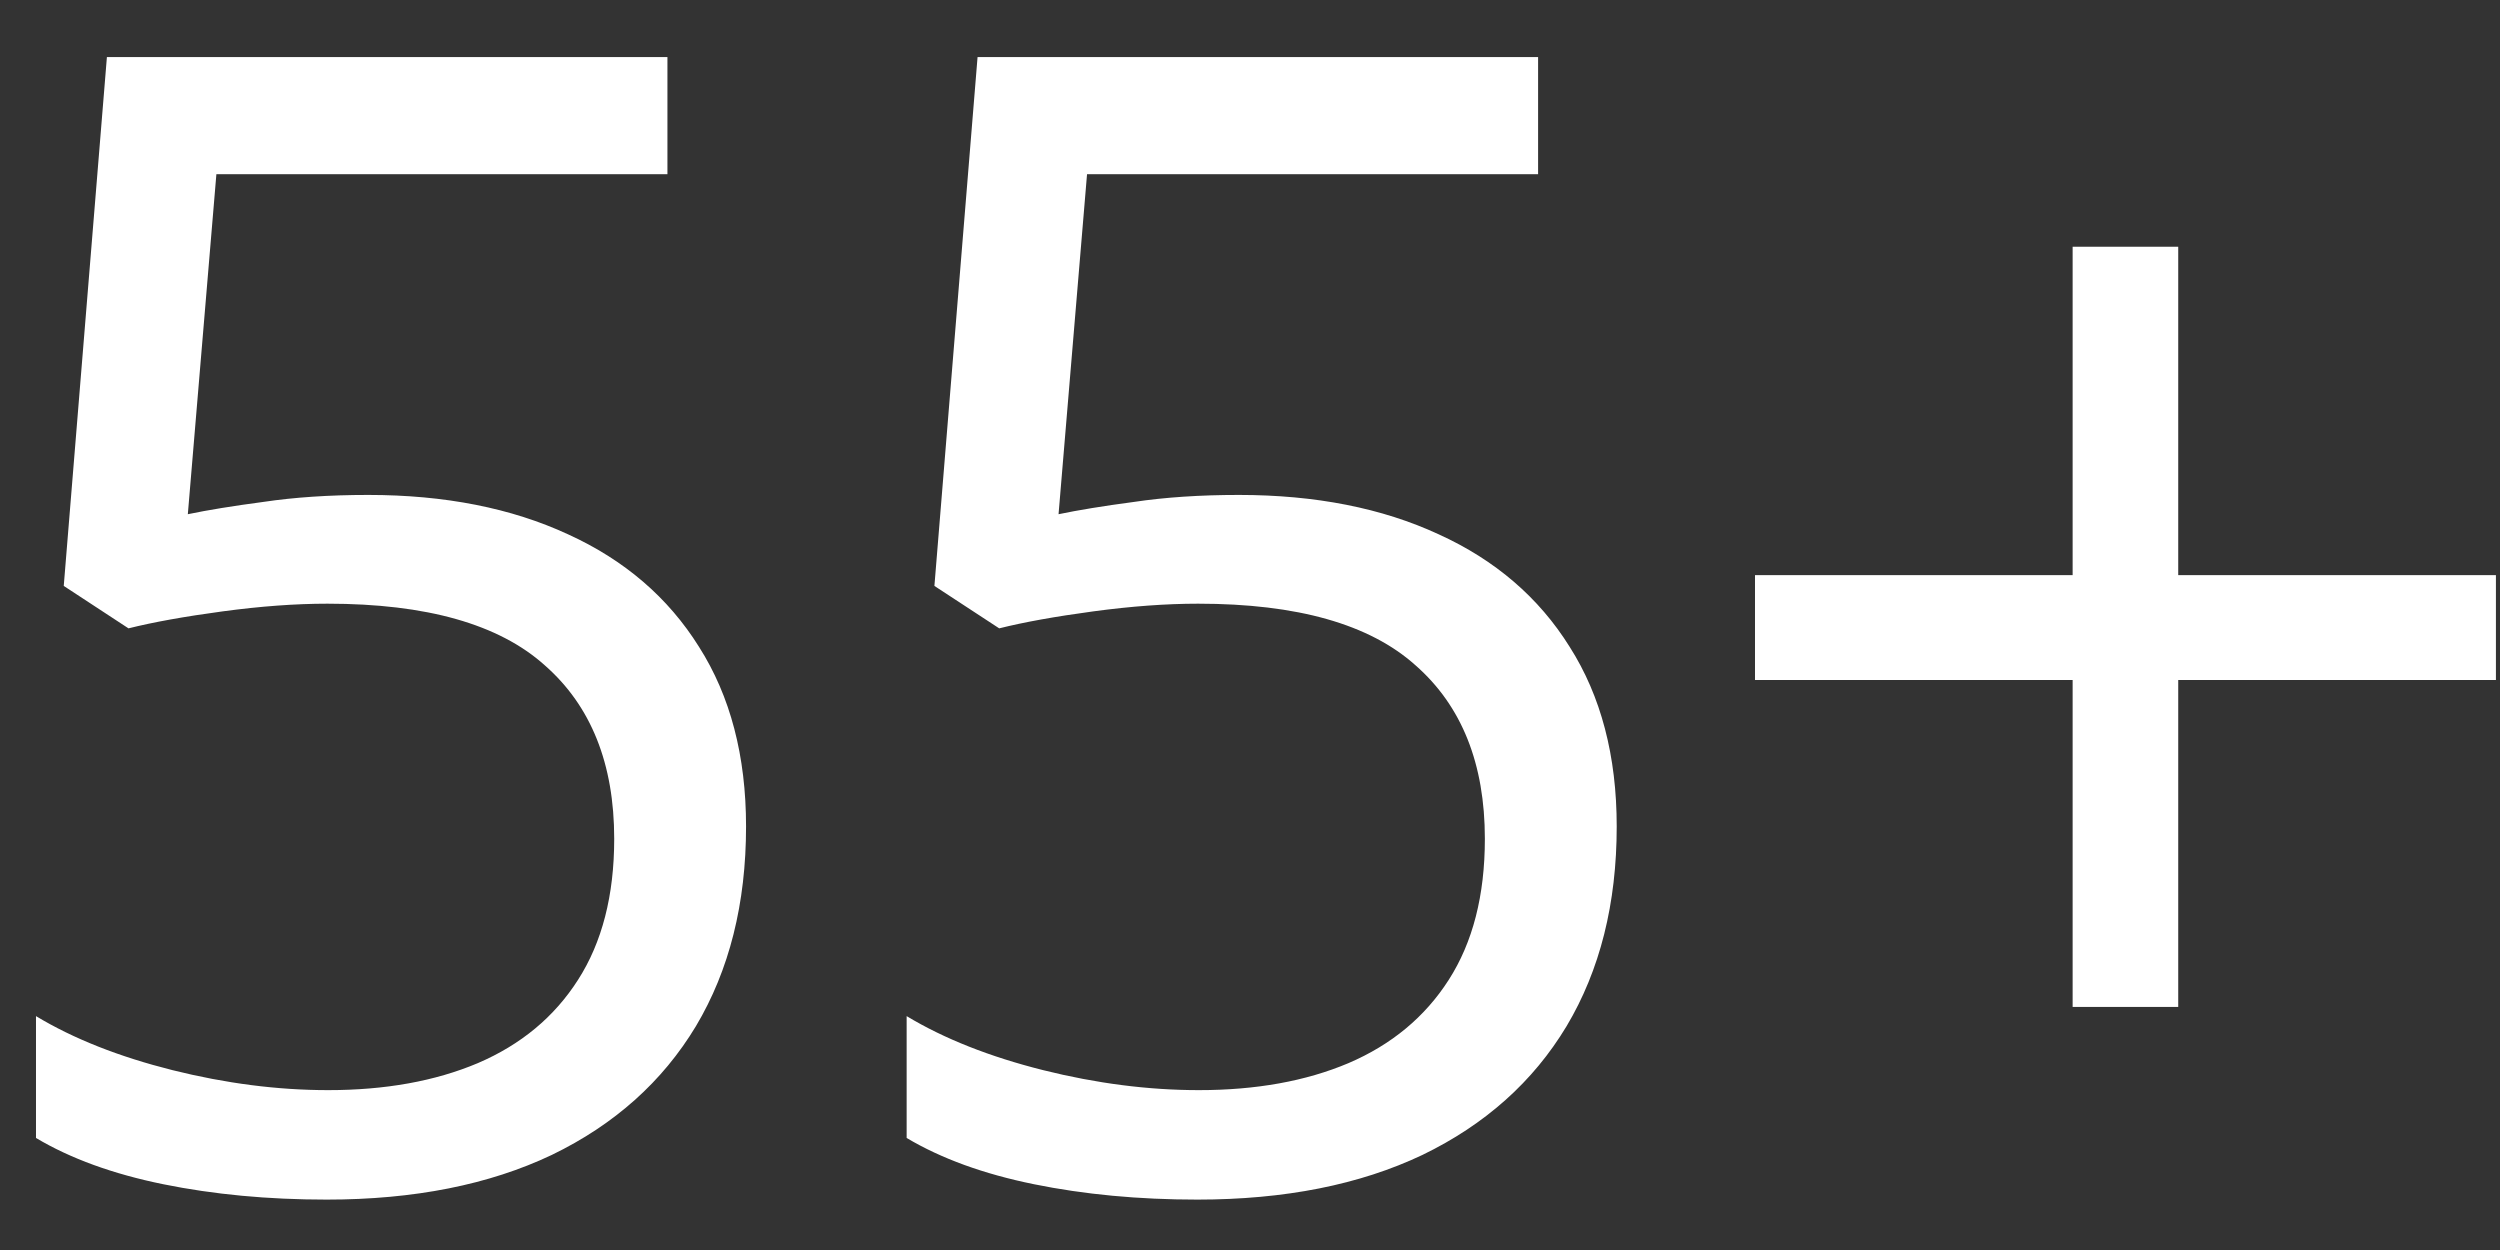 <svg width="38" height="19" viewBox="0 0 38 19" fill="none" xmlns="http://www.w3.org/2000/svg">
<rect x="0" y="0" width="38" height="19" fill="#333333" stroke="none"/>
<path d="M5.598 7.523C6.762 7.523 7.773 7.723 8.633 8.121C9.492 8.512 10.156 9.082 10.625 9.832C11.102 10.582 11.34 11.492 11.34 12.562C11.34 13.734 11.086 14.746 10.578 15.598C10.07 16.441 9.34 17.094 8.387 17.555C7.434 18.008 6.293 18.234 4.965 18.234C4.074 18.234 3.246 18.156 2.48 18C1.715 17.844 1.07 17.609 0.547 17.297V15.445C1.117 15.789 1.809 16.062 2.621 16.266C3.434 16.469 4.223 16.57 4.988 16.57C5.855 16.57 6.613 16.434 7.262 16.16C7.918 15.879 8.426 15.457 8.785 14.895C9.152 14.324 9.336 13.609 9.336 12.75C9.336 11.609 8.984 10.73 8.281 10.113C7.586 9.488 6.484 9.176 4.977 9.176C4.492 9.176 3.961 9.215 3.383 9.293C2.805 9.371 2.328 9.457 1.953 9.551L0.969 8.906L1.625 0.867H10.145V2.648H3.289L2.855 7.816C3.152 7.754 3.535 7.691 4.004 7.629C4.473 7.559 5.004 7.523 5.598 7.523ZM18.832 7.523C19.996 7.523 21.008 7.723 21.867 8.121C22.727 8.512 23.391 9.082 23.859 9.832C24.336 10.582 24.574 11.492 24.574 12.562C24.574 13.734 24.32 14.746 23.812 15.598C23.305 16.441 22.574 17.094 21.621 17.555C20.668 18.008 19.527 18.234 18.199 18.234C17.309 18.234 16.48 18.156 15.715 18C14.949 17.844 14.305 17.609 13.781 17.297V15.445C14.352 15.789 15.043 16.062 15.855 16.266C16.668 16.469 17.457 16.57 18.223 16.57C19.09 16.57 19.848 16.434 20.496 16.16C21.152 15.879 21.66 15.457 22.02 14.895C22.387 14.324 22.57 13.609 22.57 12.75C22.57 11.609 22.219 10.73 21.516 10.113C20.82 9.488 19.719 9.176 18.211 9.176C17.727 9.176 17.195 9.215 16.617 9.293C16.039 9.371 15.562 9.457 15.188 9.551L14.203 8.906L14.859 0.867H23.379V2.648H16.523L16.09 7.816C16.387 7.754 16.77 7.691 17.238 7.629C17.707 7.559 18.238 7.523 18.832 7.523ZM33.109 8.742H37.938V10.336H33.109V15.305H31.504V10.336H26.676V8.742H31.504V3.75H33.109V8.742Z" fill="white"/>
</svg>
